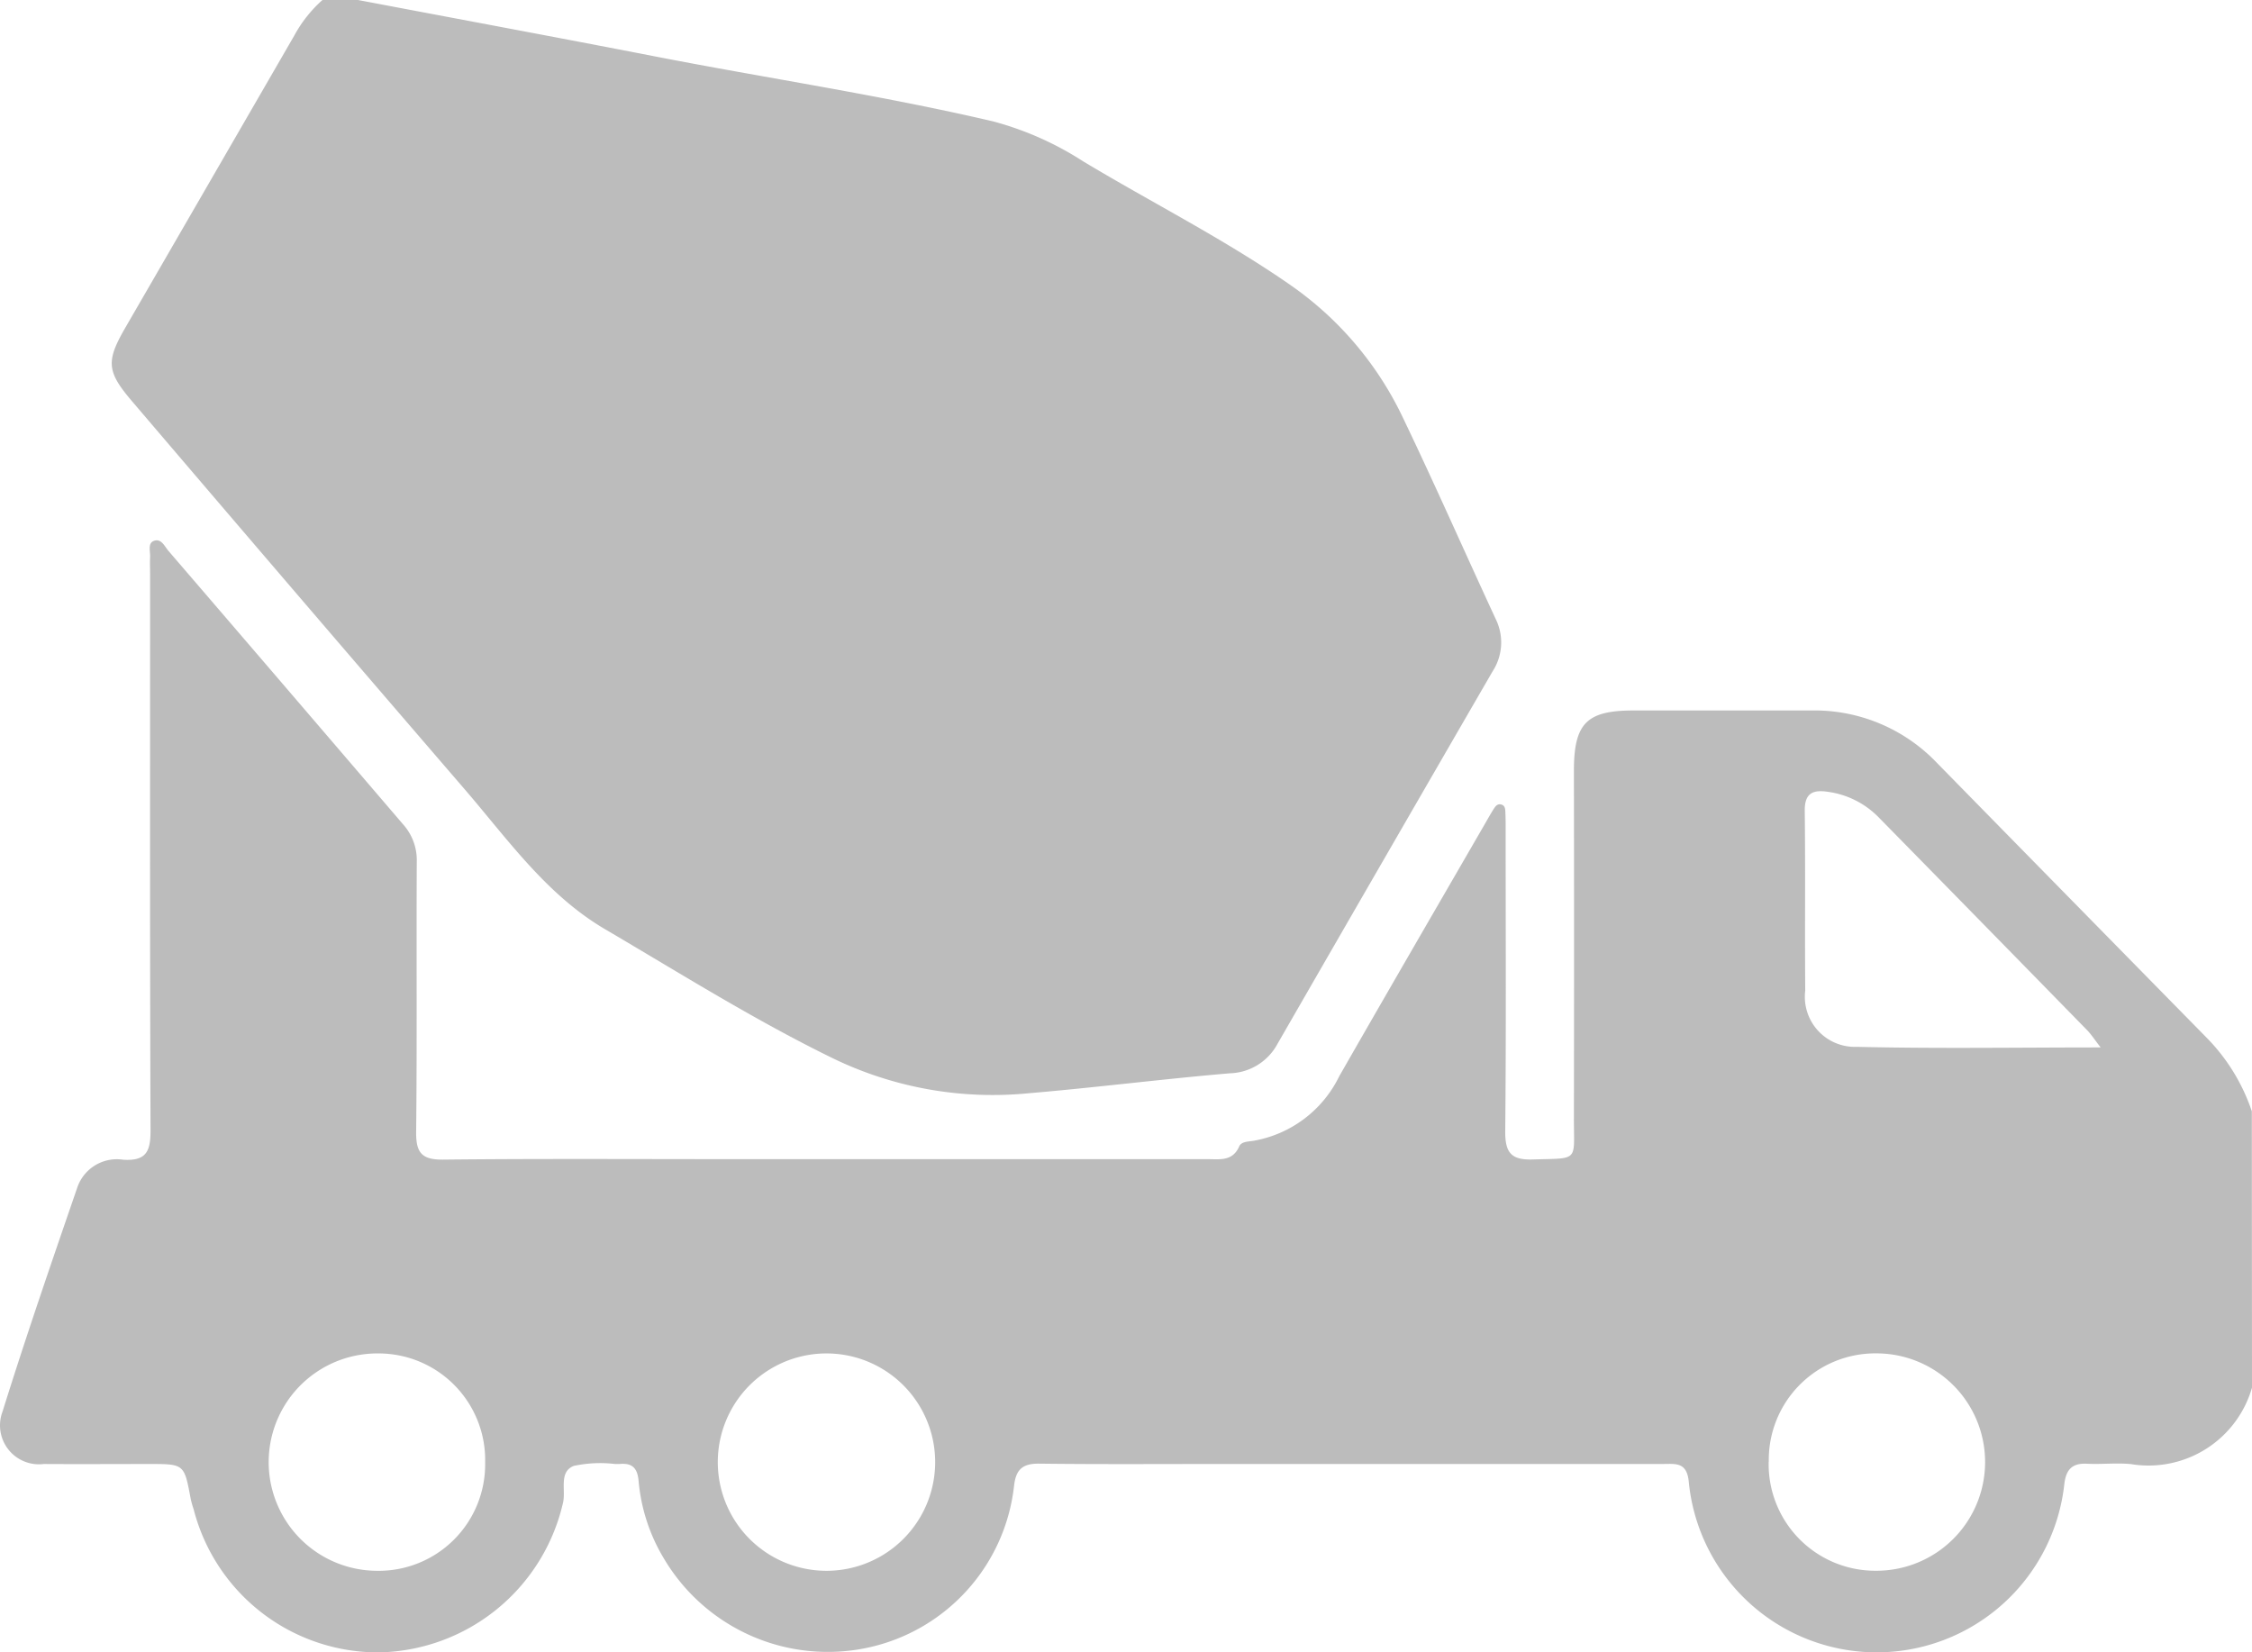<svg xmlns="http://www.w3.org/2000/svg" width="79.214" height="58.118" viewBox="0 0 79.214 58.118">
  <g id="Group_3665" data-name="Group 3665" transform="translate(5523.456 -434.634)">
    <path id="Path_18394" data-name="Path 18394" d="M550.355,319.91A3.786,3.786,0,0,1,546.1,322.6c-.51-.05-1.032.013-1.545-.013s-.735.188-.8.7a6.64,6.64,0,0,1-13.213-.081c-.072-.686-.467-.611-.9-.611H514.185c-2.163,0-4.328.015-6.49-.011-.588-.007-.822.207-.885.785a6.567,6.567,0,0,1-5.132,5.685,6.7,6.7,0,0,1-7.2-3.16,6.346,6.346,0,0,1-.873-2.691c-.039-.468-.227-.65-.674-.607-.051,0-.1,0-.155,0a4.452,4.452,0,0,0-1.452.067c-.542.213-.266.867-.383,1.314a6.774,6.774,0,0,1-6.457,5.246,6.7,6.7,0,0,1-6.53-5.029,3.4,3.4,0,0,1-.105-.372c-.227-1.226-.226-1.226-1.458-1.226s-2.473.008-3.709,0a1.369,1.369,0,0,1-1.453-1.84c.827-2.65,1.733-5.277,2.636-7.9a1.469,1.469,0,0,1,1.608-.963c.829.053.965-.309.963-1.044-.025-6.512-.015-13.025-.015-19.537,0-.206-.01-.412,0-.617s-.087-.477.12-.565c.266-.115.387.184.526.347q4.127,4.8,8.247,9.612a1.887,1.887,0,0,1,.487,1.327c-.016,3.166.012,6.332-.022,9.5-.008.734.2.981.952.973,3.349-.036,6.7-.016,10.045-.016h16.837c.428,0,.884.085,1.118-.45.073-.166.3-.166.484-.193a4.142,4.142,0,0,0,3.033-2.272c1.713-2.993,3.446-5.975,5.172-8.961.076-.133.153-.269.235-.4.069-.105.136-.239.291-.2s.143.2.148.323c.011.257.008.514.008.771,0,3.475.019,6.951-.015,10.425,0,.742.223.99.968.968,1.649-.052,1.445.1,1.448-1.466q.011-6.1,0-12.2c0-1.675.444-2.126,2.087-2.128,2.087,0,4.174,0,6.26,0a5.951,5.951,0,0,1,4.431,1.852q4.731,4.826,9.468,9.648a6.757,6.757,0,0,1,1.6,2.6Zm-5.32-11.962c-.232-.3-.341-.47-.481-.614q-3.667-3.752-7.346-7.5a3.078,3.078,0,0,0-1.764-.882c-.518-.079-.828.03-.821.666.025,2.108,0,4.217.017,6.326a1.761,1.761,0,0,0,1.818,1.978c2.8.067,5.6.021,8.578.021m-44.8,10.764a3.823,3.823,0,0,0-.047,7.646,3.823,3.823,0,1,0,.047-7.646m-12.03,3.848a3.751,3.751,0,0,0-3.766-3.848,3.823,3.823,0,1,0-.05,7.646,3.745,3.745,0,0,0,3.816-3.8m45.148-.039a3.75,3.75,0,0,0,3.776,3.837,3.823,3.823,0,1,0,.028-7.646,3.747,3.747,0,0,0-3.8,3.809" transform="translate(-5994.597 163.536)" fill="#bcbcbc"/>
    <path id="Path_18395" data-name="Path 18395" d="M483.044,274.428c3.461.656,6.923,1.3,10.38,1.971,3.986.779,8.008,1.374,11.965,2.3a11.132,11.132,0,0,1,3.164,1.405c2.425,1.459,4.964,2.733,7.293,4.353a11.874,11.874,0,0,1,3.954,4.665c1.124,2.343,2.171,4.723,3.263,7.08a1.862,1.862,0,0,1-.106,1.837q-3.791,6.548-7.568,13.106a1.967,1.967,0,0,1-1.68,1.038c-2.356.2-4.7.5-7.059.7a12.887,12.887,0,0,1-6.844-1.2c-2.781-1.351-5.4-3-8.063-4.564-2.071-1.213-3.429-3.167-4.955-4.937q-5.848-6.786-11.658-13.6c-.917-1.068-.965-1.422-.279-2.611q2.978-5.146,5.953-10.293a4.617,4.617,0,0,1,1-1.259Z" transform="translate(-5993.908 160.206)" fill="#bcbcbc"/>
  </g>
</svg>
